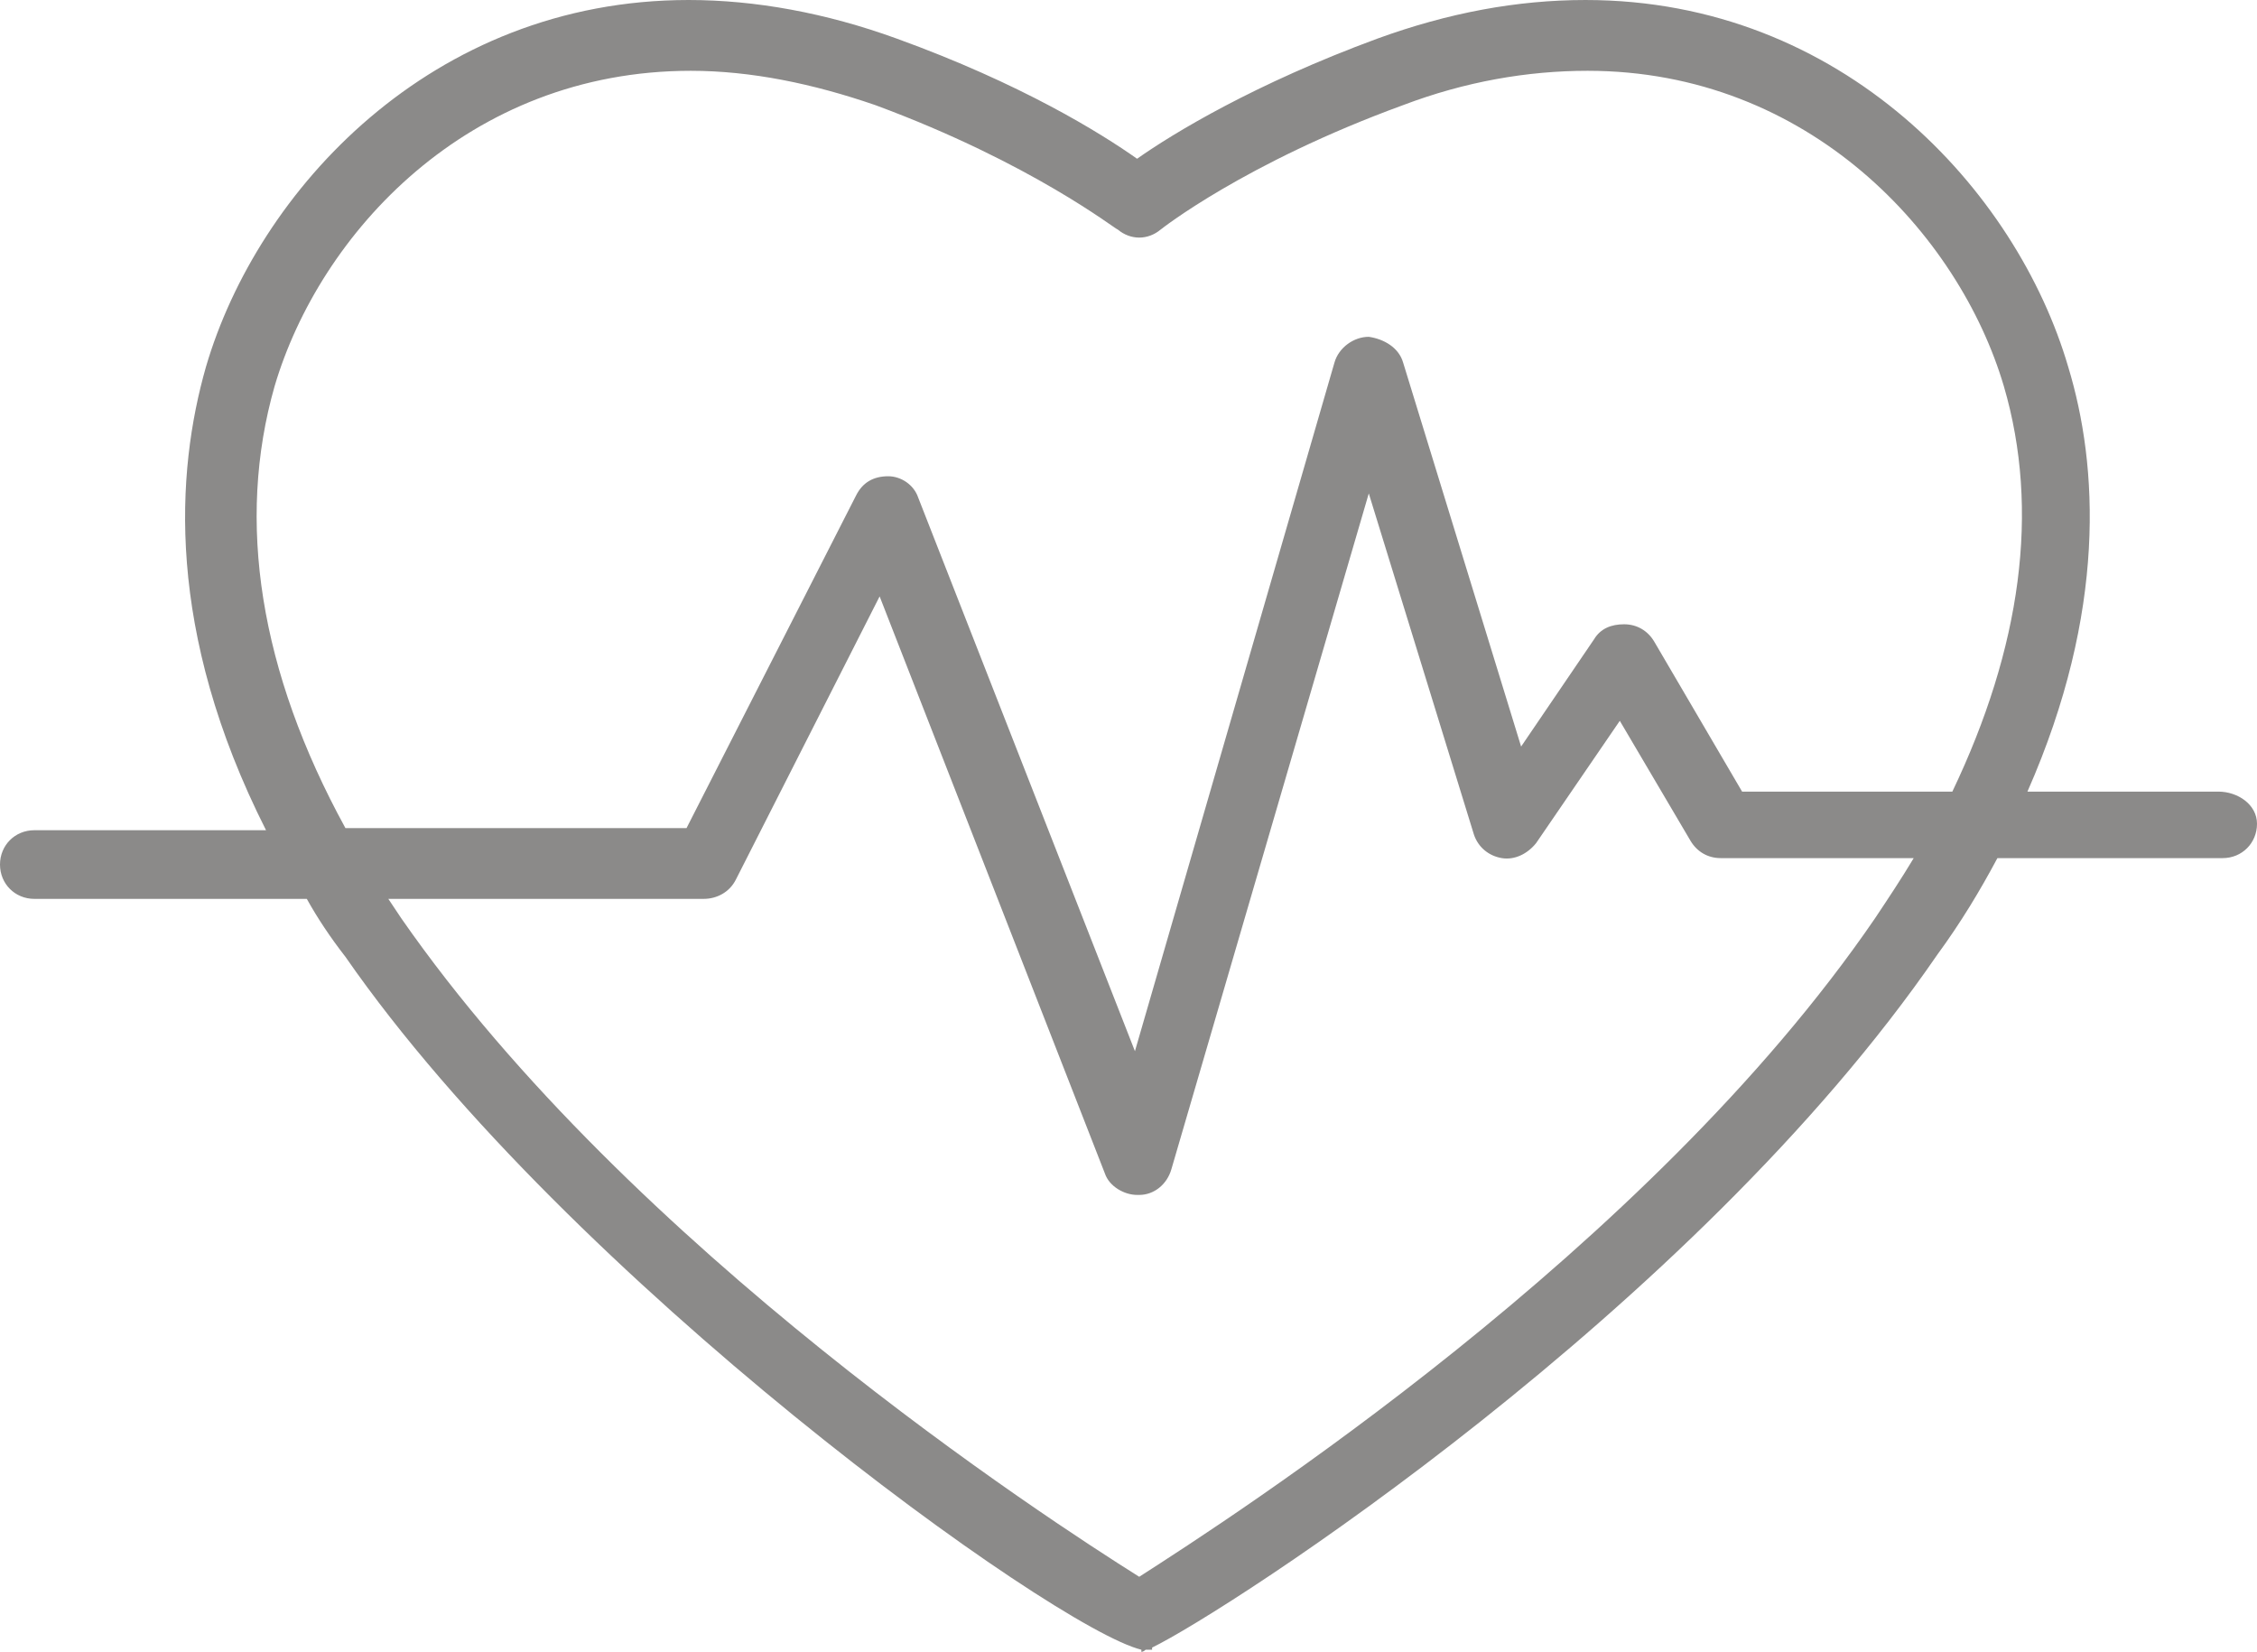 <?xml version="1.0" encoding="UTF-8" standalone="no"?>
<svg
   xmlns:dc="http://purl.org/dc/elements/1.1/"
   xmlns:cc="http://creativecommons.org/ns#"
   xmlns:rdf="http://www.w3.org/1999/02/22-rdf-syntax-ns#"
   xmlns:svg="http://www.w3.org/2000/svg"
   xmlns="http://www.w3.org/2000/svg"
   xmlns:sodipodi="http://sodipodi.sourceforge.net/DTD/sodipodi-0.dtd"
   xmlns:inkscape="http://www.inkscape.org/namespaces/inkscape"
   inkscape:version="1.0 (4035a4fb49, 2020-05-01)"
   height="308"
   width="420.8"
   sodipodi:docname="saude.svg"
   xml:space="preserve"
   viewBox="0 0 420.8 308"
   y="0px"
   x="0px"
   id="Capa_1"
   version="1.1"><defs
   id="defs41" /><sodipodi:namedview
   inkscape:current-layer="Capa_1"
   inkscape:window-maximized="1"
   inkscape:window-y="-2"
   inkscape:window-x="1912"
   inkscape:cy="131.19058"
   inkscape:cx="210.39999"
   inkscape:zoom="2.019962"
   showgrid="false"
   id="namedview39"
   inkscape:window-height="1017"
   inkscape:window-width="1920"
   inkscape:pageshadow="2"
   inkscape:pageopacity="0"
   guidetolerance="10"
   gridtolerance="10"
   objecttolerance="10"
   borderopacity="1"
   bordercolor="#666666"
   pagecolor="#ffffff" />
<g
   style="fill:#8b8a89;fill-opacity:1"
   transform="translate(0,-56.4)"
   id="g6">
	<g
   style="fill:#8b8a89;fill-opacity:1"
   id="g4">
		<path
   style="fill:#8b8a89;fill-opacity:1"
   id="path2"
   d="M 413.6,204 H 378 c 14.8,-33.6 13.2,-60.8 7.6,-79.2 -9.6,-32.8 -42,-68.4 -90,-68.4 -12.8,0 -25.6,2.4 -38.8,7.2 C 234,72 218.8,81.2 212,86 205.2,81.2 190.4,72 167.2,63.6 154,58.8 140.8,56.4 128.4,56.4 80.4,56.4 48,92 38.4,124.8 32.8,144.4 30.8,174 49.6,211.2 H 6.4 c -3.6,0 -6.4,2.8 -6.4,6.4 0,3.6 2.8,6.4 6.4,6.4 h 50.8 c 2,3.6 4.4,7.2 7.2,10.8 41.6,60 132,125.2 148.4,129.2 v 0.4 c 0,0 0.4,0 0.8,-0.4 0.4,0 0.8,0 1.2,0 v -0.4 c 14,-6.8 100.8,-62.8 146.4,-129.2 4.4,-6 8,-12 11.2,-18 h 42 c 3.6,0 6.4,-2.8 6.4,-6.4 0,-3.6 -3.6,-6 -7.2,-6 z m -64,23.6 c -42.4,62 -120.4,112 -137.2,122.8 C 195.2,339.6 117.6,289.2 74.8,227.6 74,226.4 73.2,225.2 72.4,224 h 58.8 c 2.4,0 4.8,-1.2 6,-3.6 l 26.8,-52.8 42,107.6 c 0.8,2.4 3.6,4 6,4 0,0 0,0 0.4,0 2.8,0 5.2,-2 6,-4.8 l 36.8,-126 19.6,63.6 c 0.8,2.4 2.8,4 5.2,4.4 2.4,0.4 4.8,-0.8 6.4,-2.8 l 15.6,-22.8 13.2,22.4 c 1.2,2 3.2,3.2 5.6,3.2 h 36 c -2.4,4 -4.8,7.6 -7.2,11.2 z M 364,204 h -39.2 l -16.4,-28 c -1.2,-2 -3.2,-3.2 -5.6,-3.2 -2.4,0 -4.4,0.8 -5.6,2.8 l -13.6,20 -22,-71.6 c -0.8,-2.8 -3.6,-4.4 -6.4,-4.8 -2.8,0 -5.6,2 -6.4,4.8 L 211.6,252.4 171.2,149.2 c -0.8,-2.4 -3.2,-4 -5.6,-4 -2.8,0 -4.8,1.2 -6,3.6 l -31.6,62 H 64.4 C 48.4,181.6 44,153.6 51.2,128.4 c 8.4,-28.4 36,-58.8 77.6,-58.8 11.2,0 22.8,2.4 34.4,6.4 29.2,10.8 44.8,23.2 45.2,23.2 2.4,2 5.6,2 8,0 0,0 15.6,-12.4 45.2,-23.2 11.6,-4.4 23.2,-6.4 34.4,-6.4 41.2,0 69.2,30.4 77.6,58.8 6.8,23.2 3.2,48.8 -9.6,75.6 z" />
	</g>
</g>
<g
   id="g8">
</g>
<g
   id="g10">
</g>
<g
   id="g12">
</g>
<g
   id="g14">
</g>
<g
   id="g16">
</g>
<g
   id="g18">
</g>
<g
   id="g20">
</g>
<g
   id="g22">
</g>
<g
   id="g24">
</g>
<g
   id="g26">
</g>
<g
   id="g28">
</g>
<g
   id="g30">
</g>
<g
   id="g32">
</g>
<g
   id="g34">
</g>
<g
   id="g36">
</g>
</svg>
